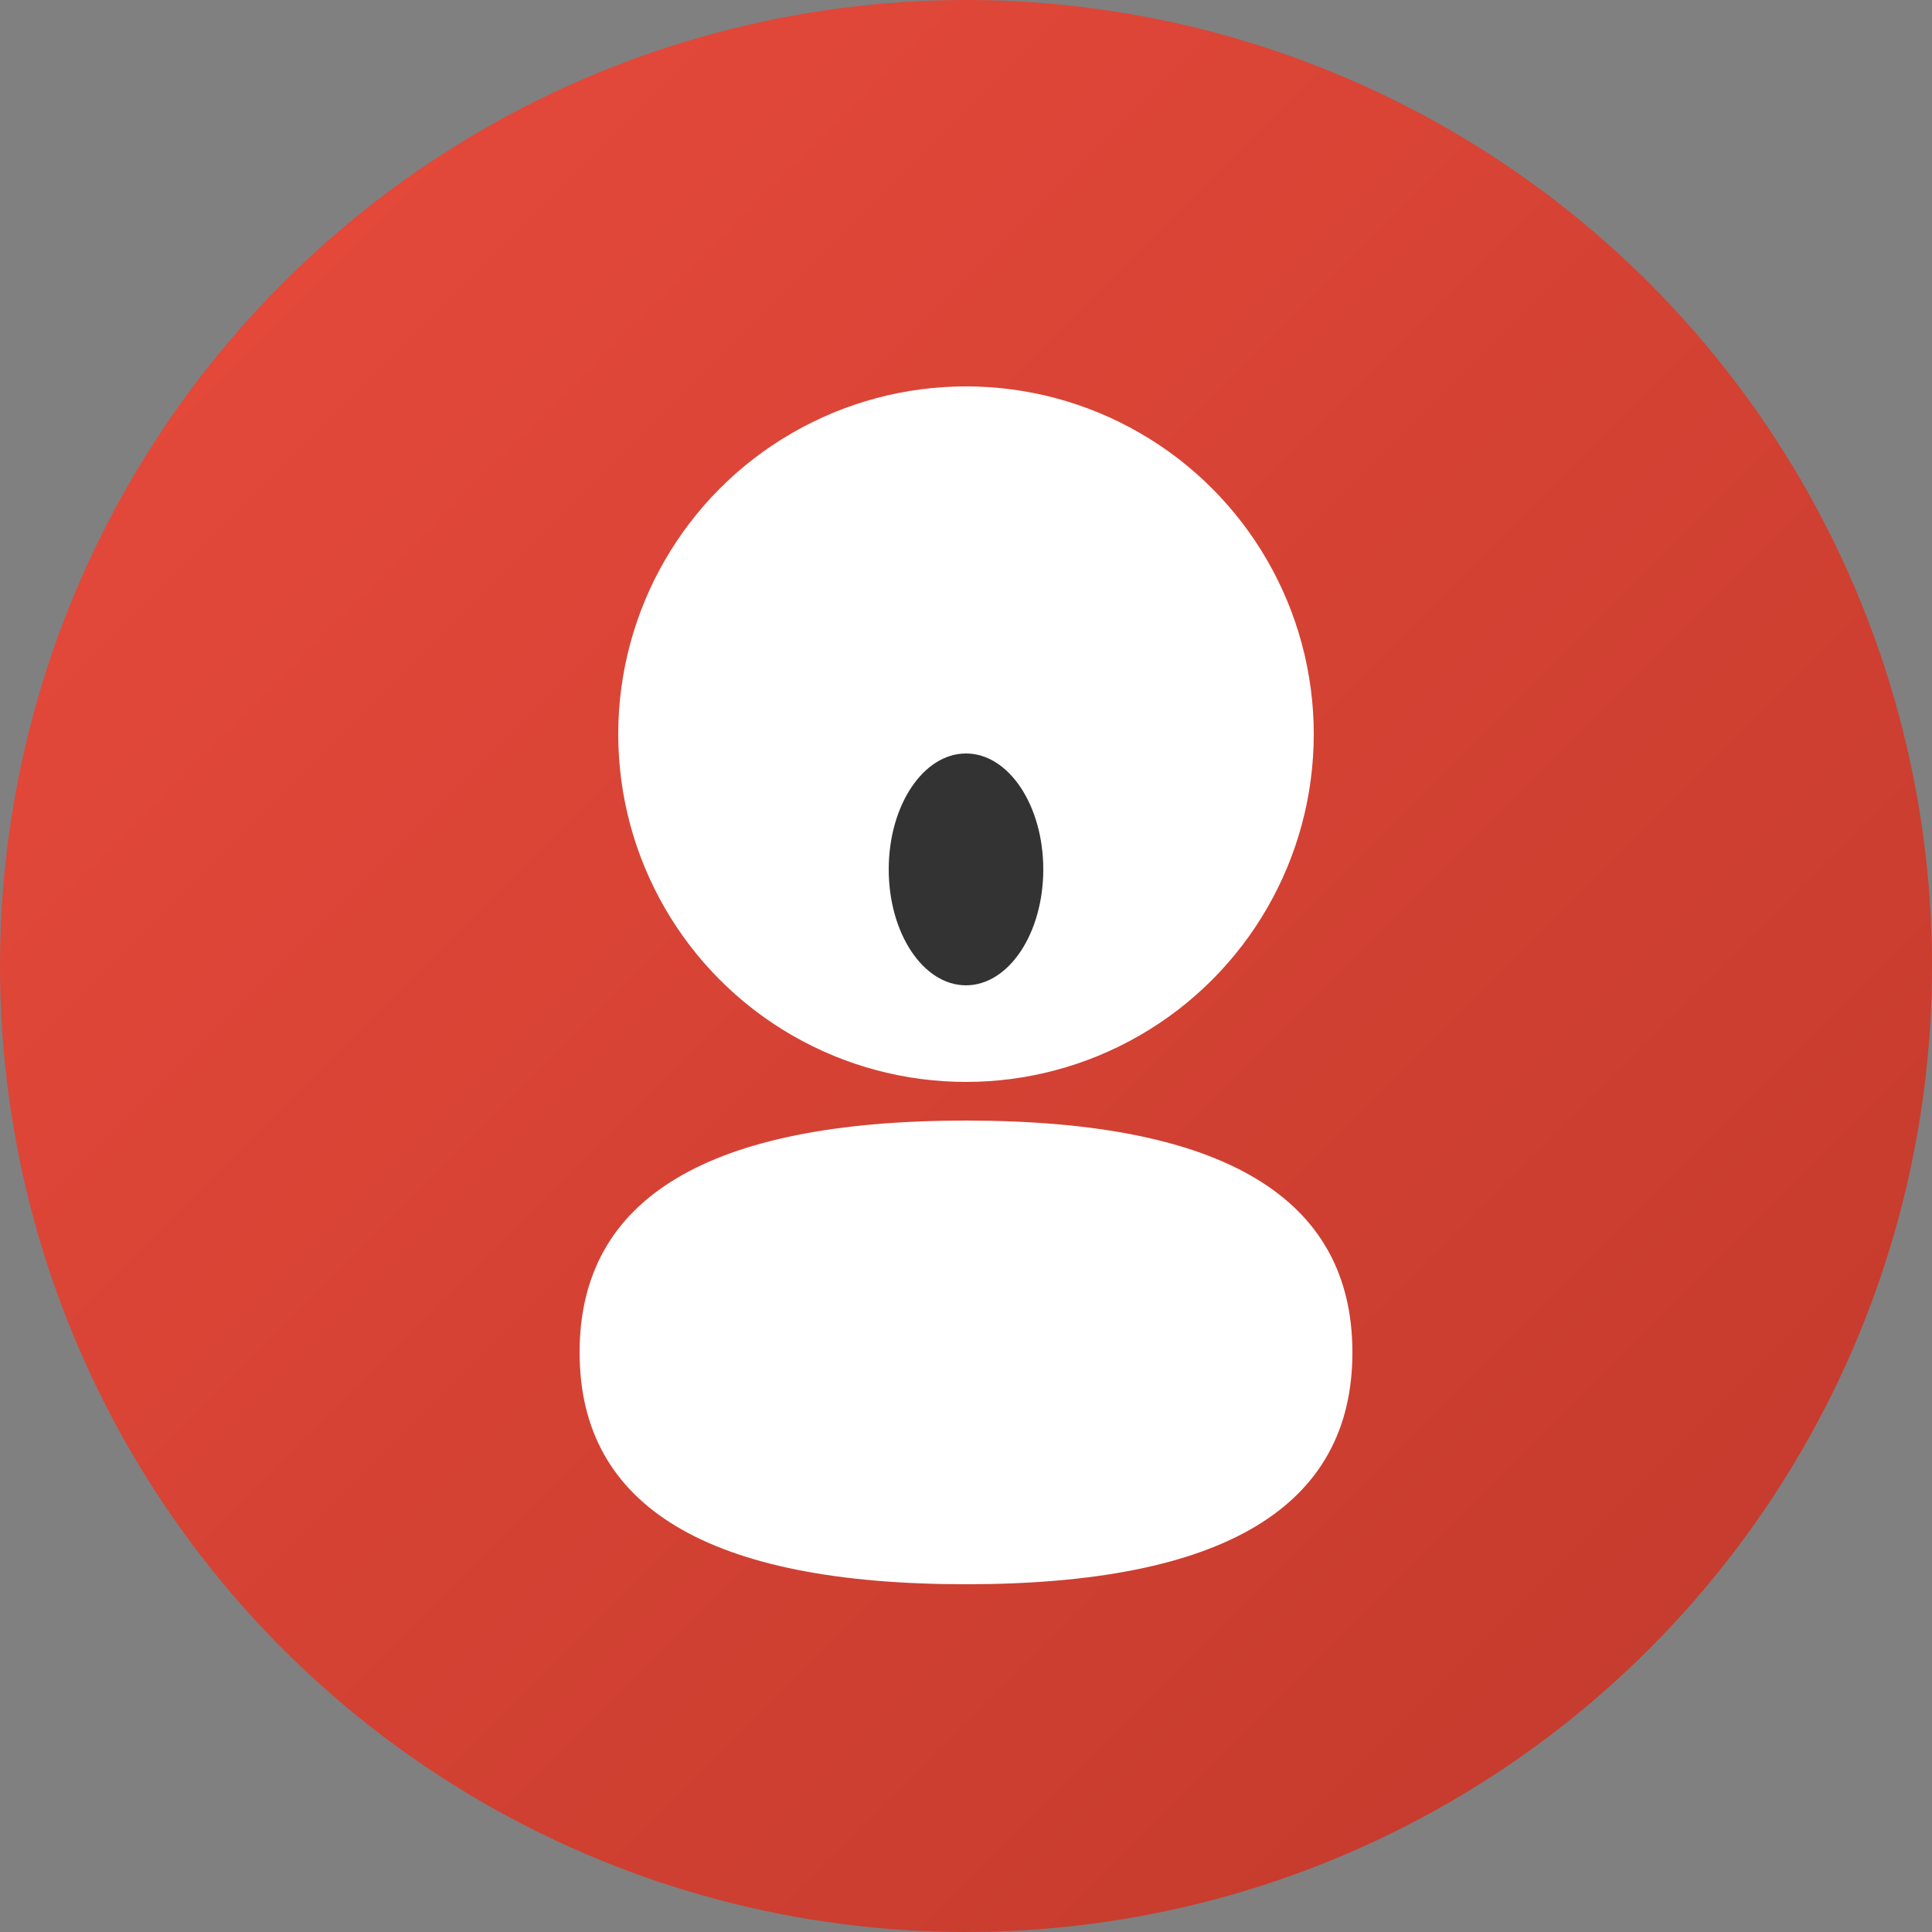 <svg xmlns="http://www.w3.org/2000/svg" viewBox="0 0 100 100" width="100" height="100">
  <rect x="0" y="0" width="100" height="100" fill="#808080" stroke="none"/>
  <defs>
    <linearGradient id="grad2" x1="0%" y1="0%" x2="100%" y2="100%">
      <stop offset="0%" style="stop-color:#E94B3C;stop-opacity:1" />
      <stop offset="100%" style="stop-color:#C0392B;stop-opacity:1" />
    </linearGradient>
    <style>
      @keyframes fearEye {
        0%, 100% { rx: 3; ry: 5; }
        50% { rx: 5; ry: 7; }
      }
      @keyframes fearShake {
        0%, 100% { transform: translateX(0); }
        25% { transform: translateX(-2px); }
        75% { transform: translateX(2px); }
      }
      .fear-eye {
        animation: fearEye 1.5s ease-in-out infinite;
      }
      .fear-face {
        animation: fearShake 0.3s ease-in-out infinite;
      }
    </style>
  </defs>
  <g class="fear-face">
    <circle cx="50" cy="50" r="50" fill="url(#grad2)"/>
    <circle cx="50" cy="38" r="18" fill="#FFFFFF"/>
    <!-- 恐惧的眼睛 - 睁大 -->
    <ellipse class="fear-eye" cx="45" cy="35" fill="#333" style="animation-delay: 0s;"/>
    <ellipse class="fear-eye" cx="55" cy="35" fill="#333" style="animation-delay: 0.1s;"/>
    <!-- 惊恐的嘴巴 -->
    <ellipse cx="50" cy="45" rx="4" ry="6" fill="#333"/>
    <path d="M 30 70 Q 30 58 50 58 Q 70 58 70 70 Q 70 82 50 82 Q 30 82 30 70 Z" fill="#FFFFFF"/>
  </g>
</svg>
